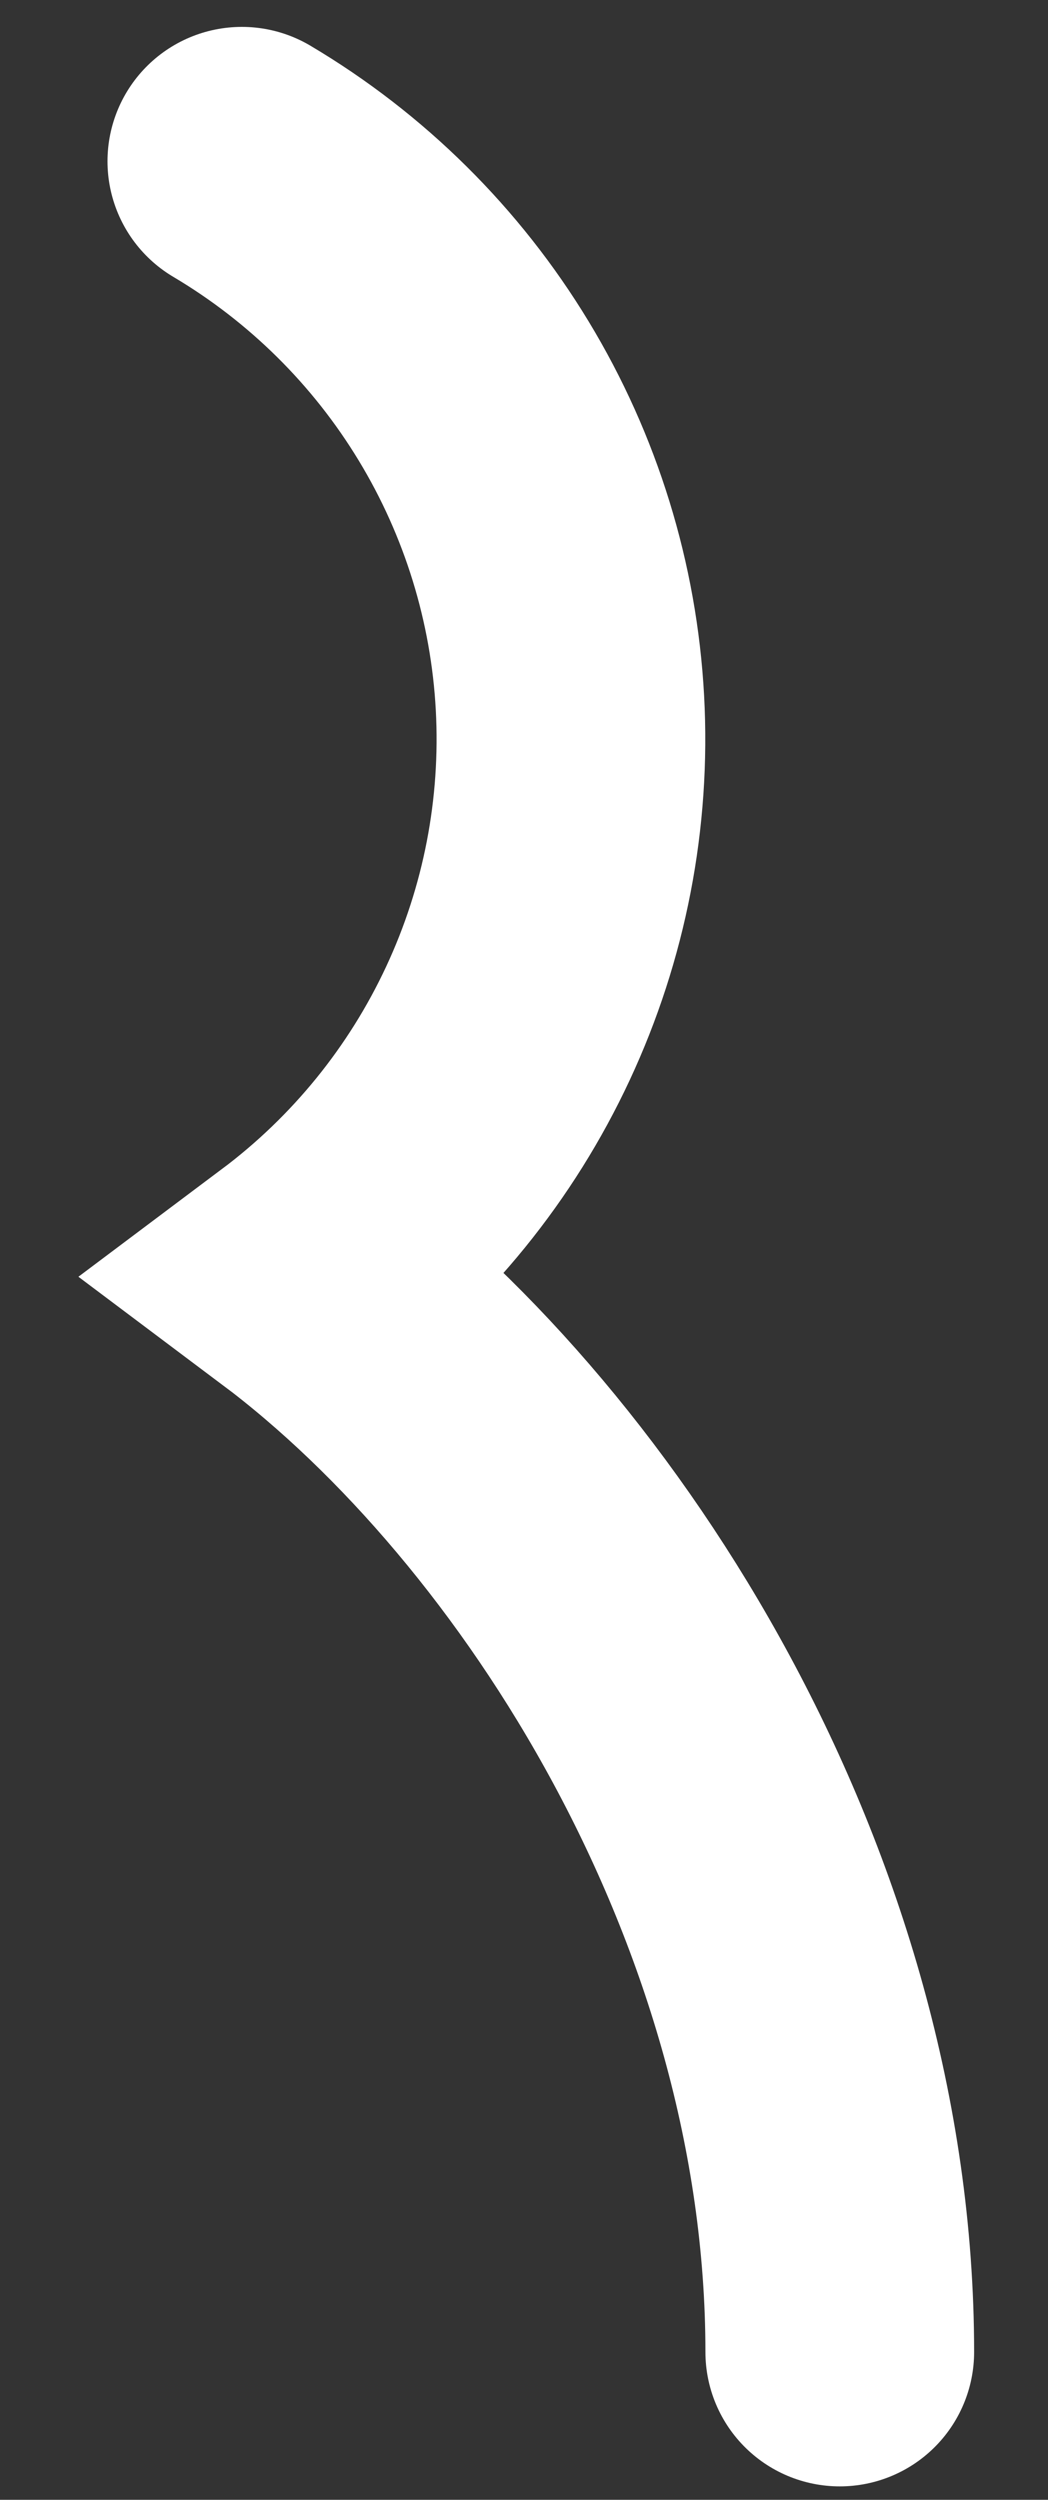 <?xml version="1.0" encoding="utf-8"?>
<svg xmlns="http://www.w3.org/2000/svg" fill="none" height="100%" overflow="visible" preserveAspectRatio="none" style="display: block;" viewBox="0 0 13 31" width="100%">
<rect x="0" y="0" width="13" height="31" fill="#333333" stroke="none"/>
<path d="M10.417 29.167C10.417 23.55 7.083 18.333 3.75 15.833C4.846 15.011 5.722 13.932 6.301 12.69C6.88 11.449 7.144 10.084 7.07 8.716C6.996 7.349 6.586 6.02 5.876 4.849C5.166 3.677 4.178 2.699 3 2" id="Vector" stroke="white" stroke-linecap="round" stroke-width="3.333"/>
</svg>
